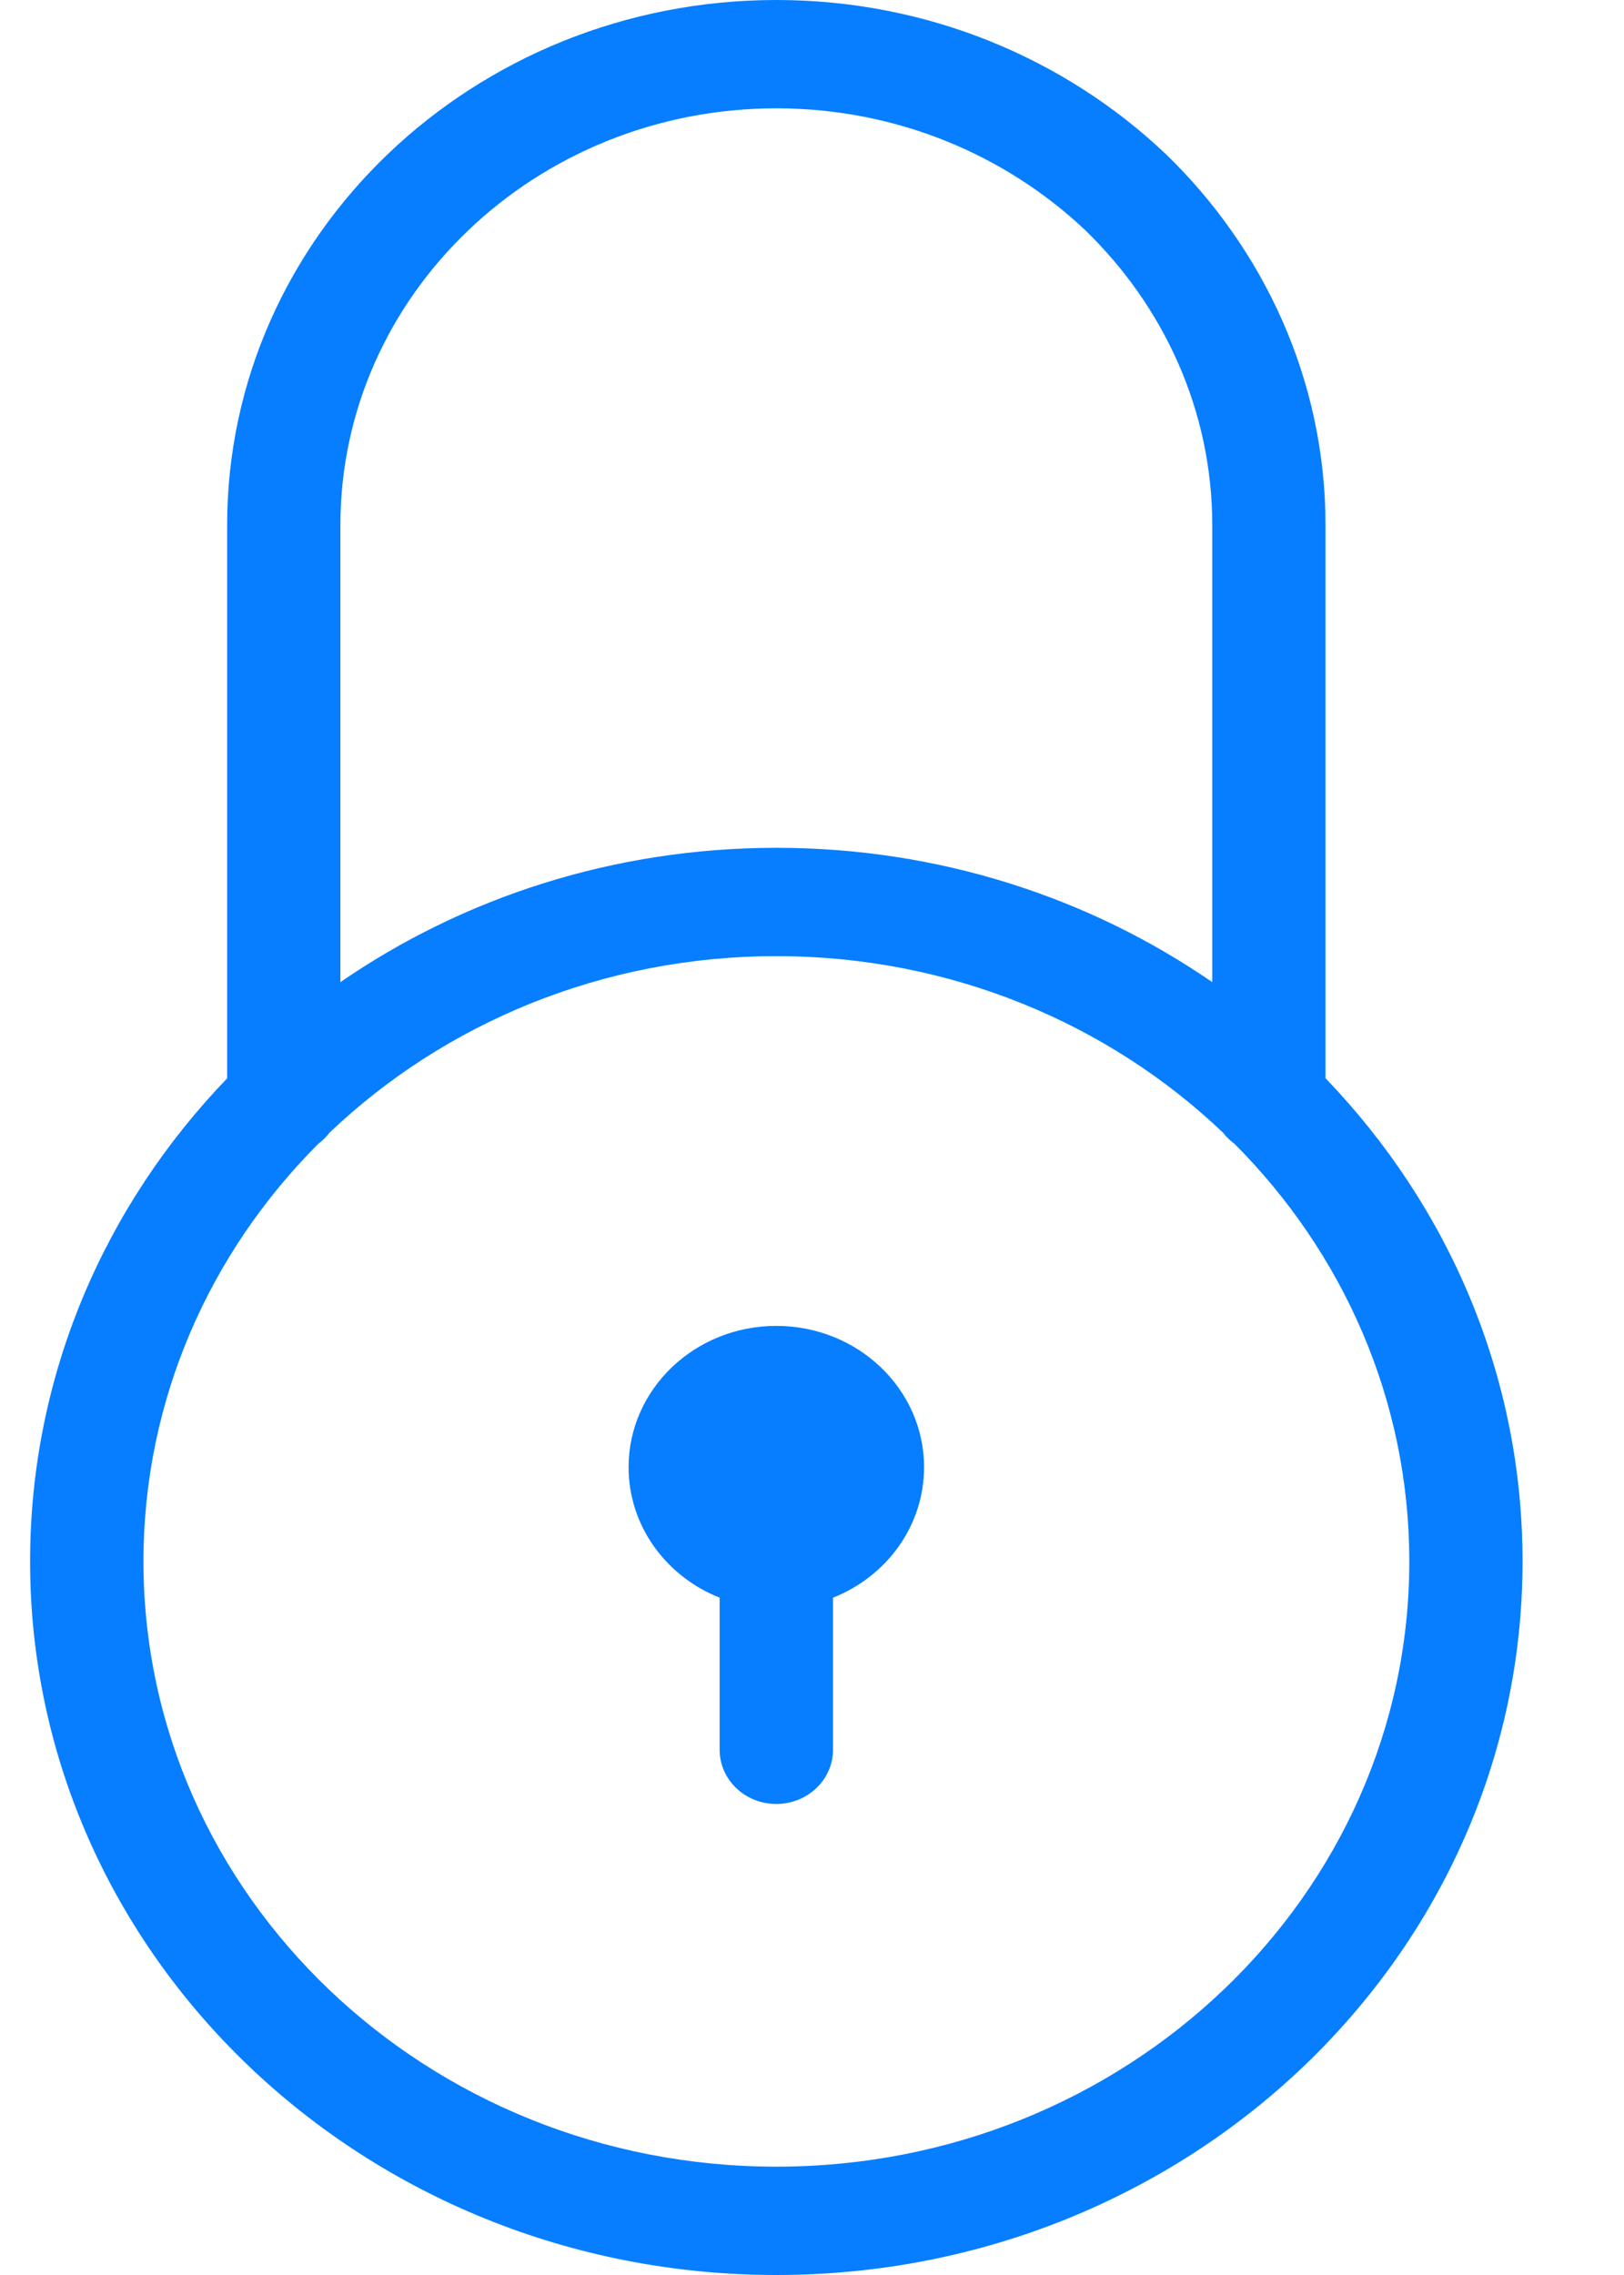 <svg width="15" height="21" viewBox="0 0 15 21" fill="none" xmlns="http://www.w3.org/2000/svg">
<path fill-rule="evenodd" clip-rule="evenodd" d="M3.144 4.848C3.144 2.724 4.948 1 7.171 1C8.281 1 9.287 1.43 10.022 2.123C10.747 2.825 11.197 3.787 11.197 4.848V9.066C10.064 8.286 8.674 7.826 7.171 7.826C5.668 7.826 4.277 8.286 3.144 9.066V4.848ZM2.94 10.558C2.979 10.529 3.014 10.495 3.043 10.456C4.101 9.449 5.56 8.826 7.171 8.826C8.781 8.826 10.24 9.449 11.297 10.456C11.327 10.495 11.362 10.529 11.402 10.558C12.402 11.56 13.017 12.918 13.017 14.413C13.017 17.499 10.399 20 7.171 20C3.942 20 1.325 17.499 1.325 14.413C1.325 12.918 1.939 11.56 2.94 10.558ZM2.098 9.954V4.848C2.098 2.172 4.37 0 7.171 0C8.571 0 9.838 0.544 10.759 1.414L10.764 1.418L10.764 1.418C11.674 2.298 12.243 3.51 12.243 4.848V9.953C13.373 11.127 14.063 12.693 14.063 14.413C14.063 18.051 10.977 21 7.171 21C3.364 21 0.278 18.051 0.278 14.413C0.278 12.693 0.968 11.127 2.098 9.954Z" fill="#067EFF"/>
<path fill-rule="evenodd" clip-rule="evenodd" d="M7.694 14.748C8.188 14.552 8.535 14.087 8.535 13.543C8.535 12.823 7.924 12.239 7.17 12.239C6.417 12.239 5.806 12.823 5.806 13.543C5.806 14.087 6.153 14.552 6.647 14.748V16.152C6.647 16.428 6.881 16.652 7.17 16.652C7.459 16.652 7.694 16.428 7.694 16.152V14.748Z" fill="#067EFF"/>
</svg>
